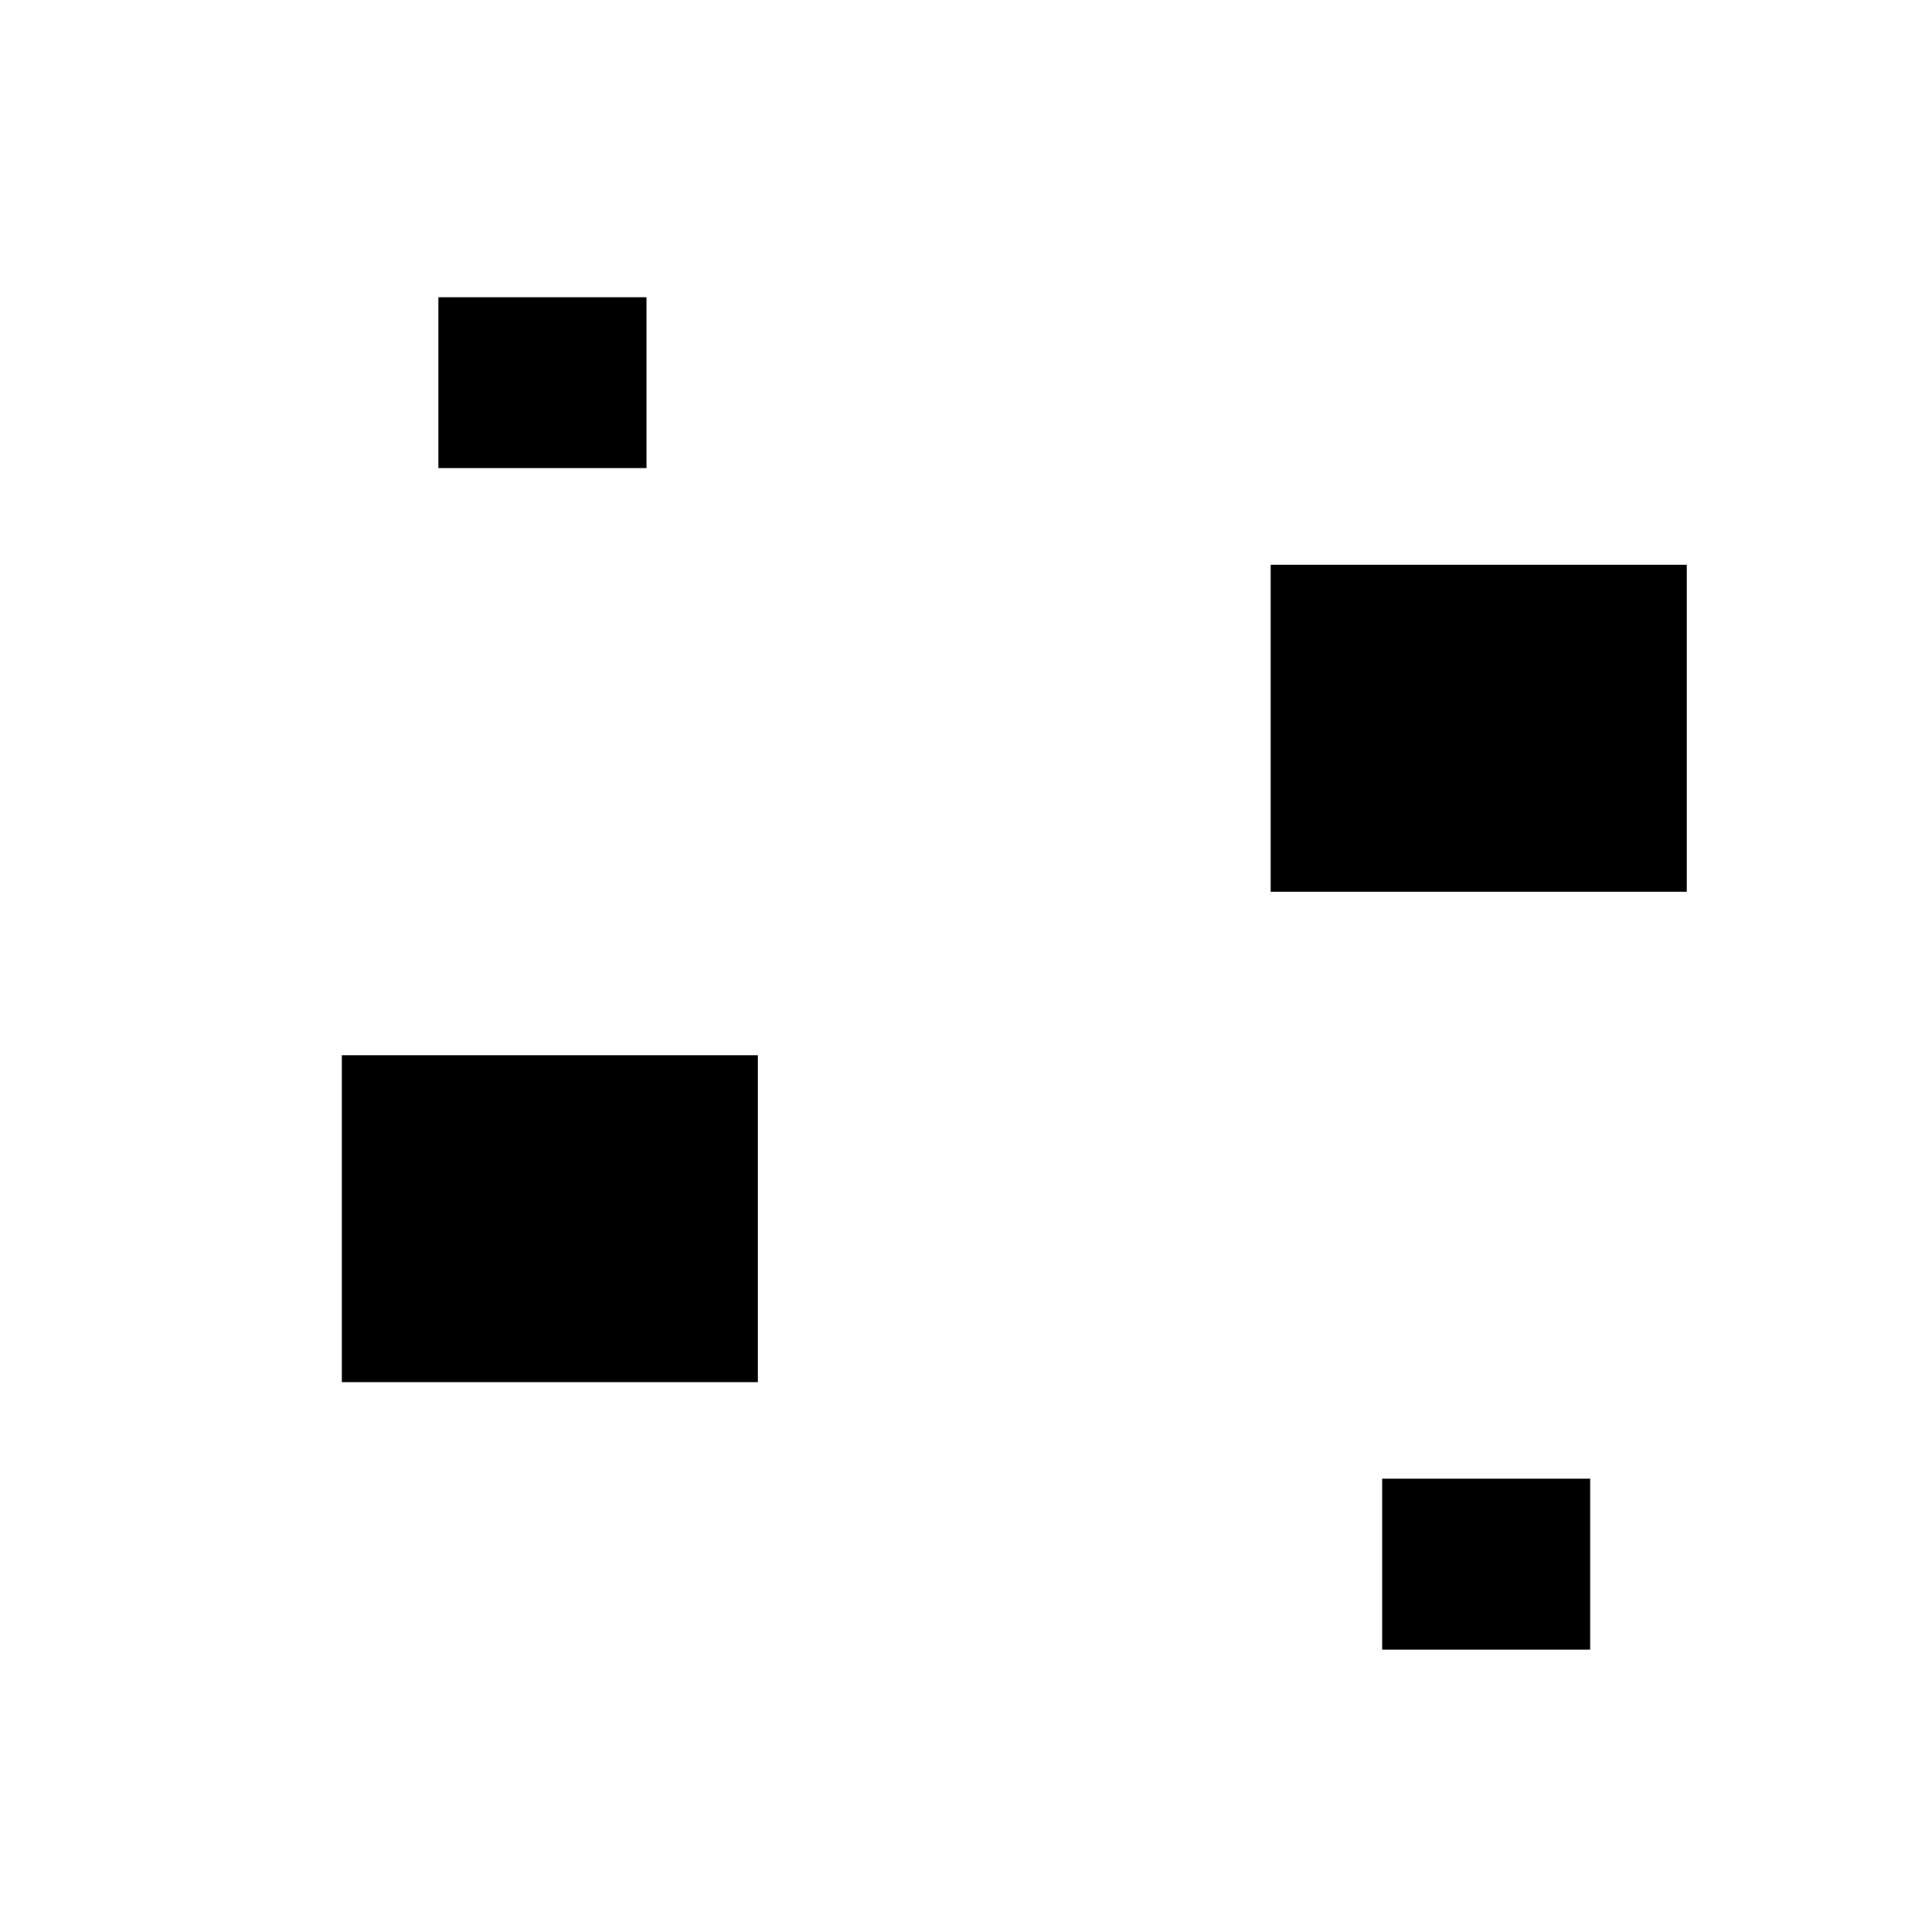<?xml version="1.0" standalone="no"?>
<!DOCTYPE svg PUBLIC "-//W3C//DTD SVG 20010904//EN"
 "http://www.w3.org/TR/2001/REC-SVG-20010904/DTD/svg10.dtd">
<svg version="1.0" xmlns="http://www.w3.org/2000/svg"
 width="260pt" height="260pt" viewBox="0 0 260 260"
 preserveAspectRatio="xMidYMid meet">
<g transform="translate(0,260) scale(0.1,-0.1)"
fill="#000000" stroke="none">
<path d="M590 2085 l0 -115 140 0 140 0 0 115 0 115 -140 0 -140 0 0 -115z"/>
<path d="M1710 1620 l0 -220 280 0 280 0 0 220 0 220 -280 0 -280 0 0 -220z"/>
<path d="M460 960 l0 -220 280 0 280 0 0 220 0 220 -280 0 -280 0 0 -220z"/>
<path d="M1860 495 l0 -115 140 0 140 0 0 115 0 115 -140 0 -140 0 0 -115z"/>
</g>
</svg>
